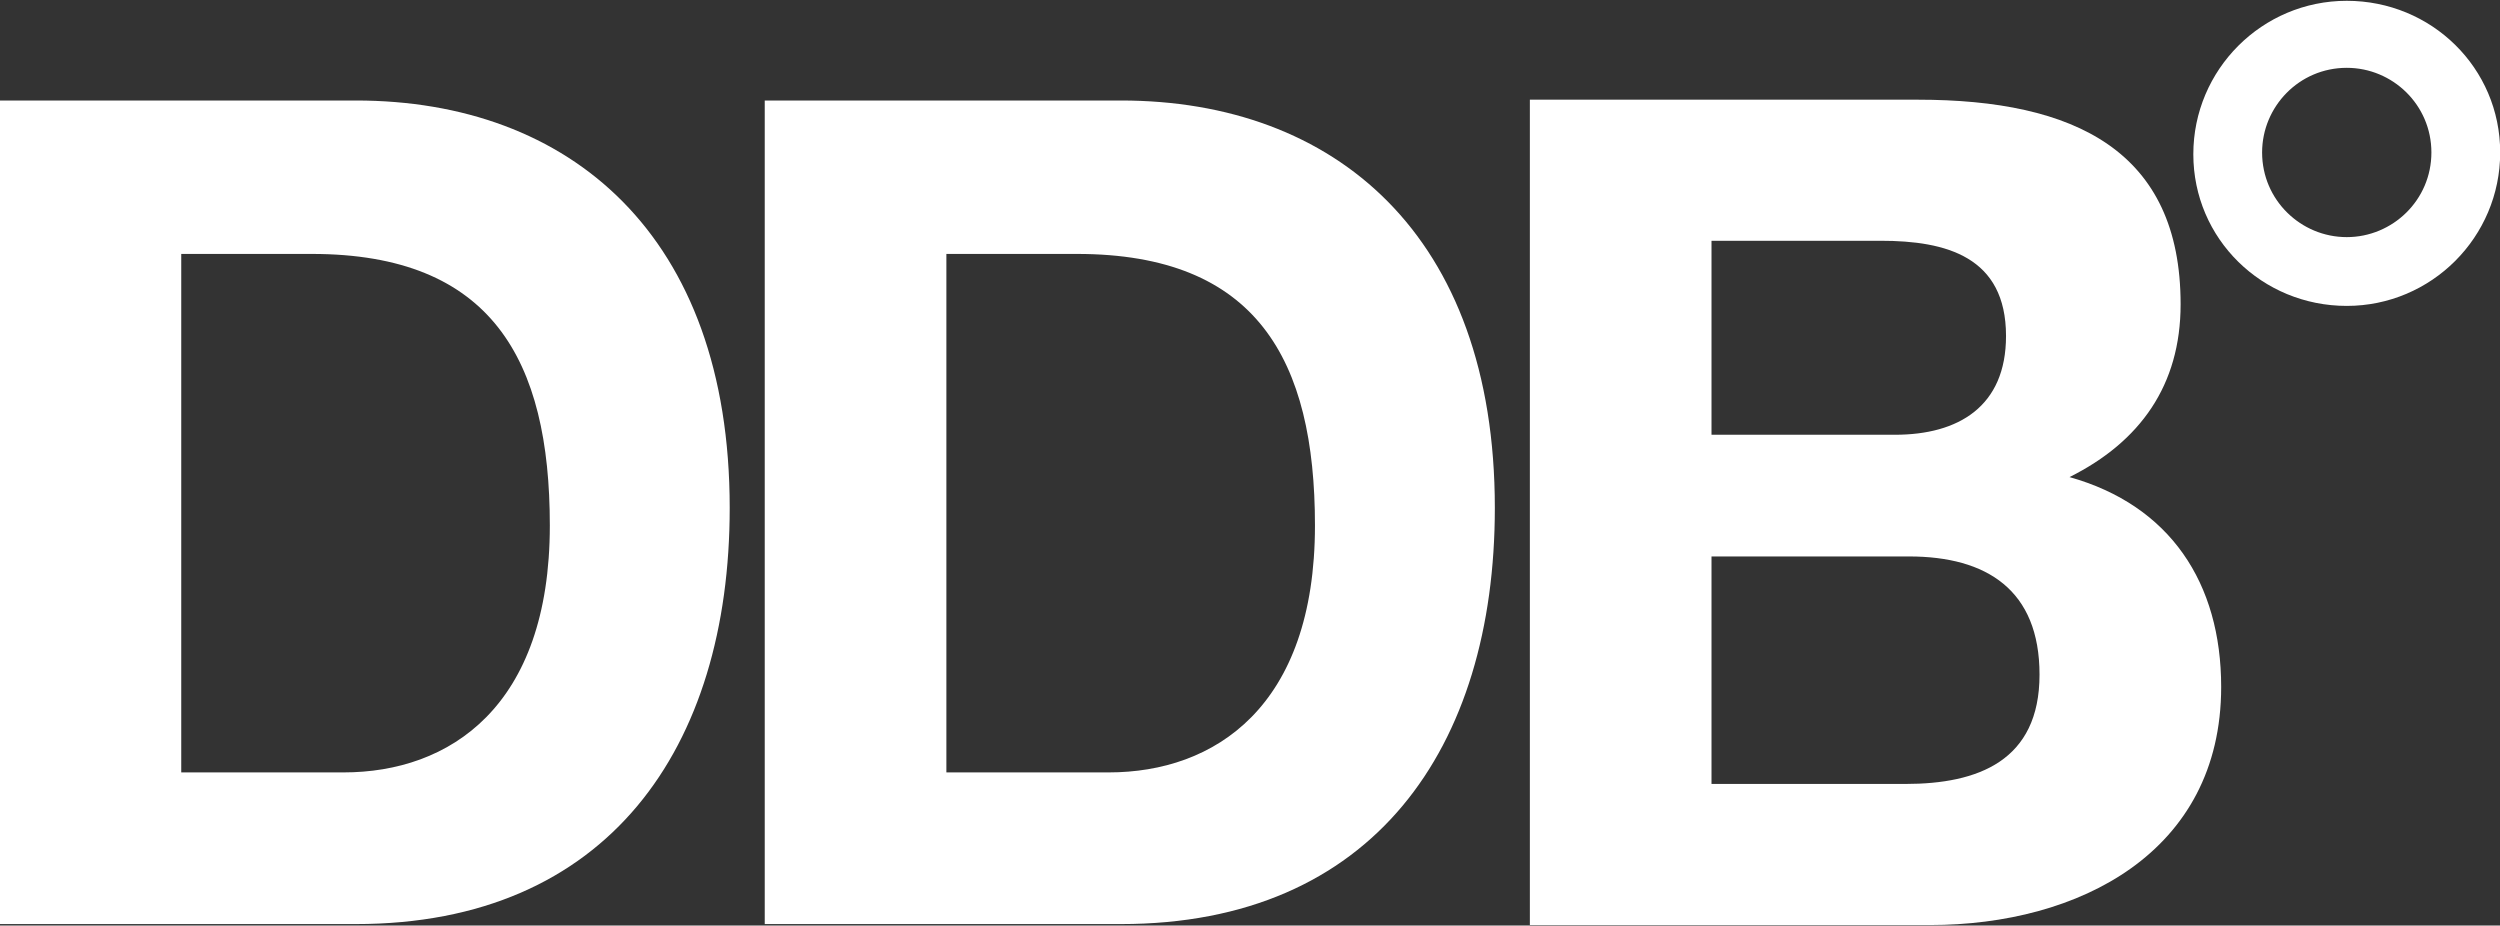 <?xml version="1.0" encoding="utf-8"?>
<!-- Generator: Adobe Illustrator 20.0.0, SVG Export Plug-In . SVG Version: 6.00 Build 0)  -->
<svg version="1.1"
	 id="svg2488" inkscape:output_extension="org.inkscape.output.svg.inkscape" inkscape:version="0.46" sodipodi:docname="DDB-Worldwide-Logo.svg" sodipodi:version="0.32" xmlns:cc="http://creativecommons.org/ns#" xmlns:dc="http://purl.org/dc/elements/1.1/" xmlns:inkscape="http://www.inkscape.org/namespaces/inkscape" xmlns:rdf="http://www.w3.org/1999/02/22-rdf-syntax-ns#" xmlns:sodipodi="http://sodipodi.sourceforge.net/DTD/sodipodi-0.dtd" xmlns:svg="http://www.w3.org/2000/svg"
	 xmlns="http://www.w3.org/2000/svg" xmlns:xlink="http://www.w3.org/1999/xlink" x="0px" y="0px" viewBox="0 0 177.2 65.6"
	 style="enable-background:new 0 0 177.2 65.6;" xml:space="preserve">
<rect x="0" y="0" width="177.2" height="65.6" fill="#333333" stroke="none"/>
<style type="text/css">
	.st0{clip-path:url(#SVGID_2_);}
	.st1{fill:#FFFFFF;}
</style>
<defs>
	
	
		<inkscape:perspective  id="perspective2496" inkscape:persp3d-origin="372.04724 : 350.78739 : 1" inkscape:vp_x="0 : 526.18109 : 1" inkscape:vp_y="0 : 1000 : 0" inkscape:vp_z="744.09448 : 526.18109 : 1" sodipodi:type="inkscape:persp3d">
		</inkscape:perspective>
</defs>
<sodipodi:namedview  bordercolor="#666666" borderopacity="1.0" id="base" inkscape:current-layer="layer1" inkscape:cx="88.582313" inkscape:cy="32.775503" inkscape:document-units="px" inkscape:pageopacity="0.0" inkscape:pageshadow="2" inkscape:window-height="667" inkscape:window-width="640" inkscape:window-x="110" inkscape:window-y="67" inkscape:zoom="3.1947687" pagecolor="#ffffff" showgrid="false">
	</sodipodi:namedview>
<g id="layer1" transform="translate(-28.561,-345.301)" inkscape:groupmode="layer" inkscape:label="Ebene 1">
	<g id="g63" transform="matrix(1.25,0,0,-1.25,-15.731,1263.902)">
		<g>
			<defs>
				<rect id="SVGID_1_" x="17.7" y="675.9" width="177.2" height="65.6"/>
			</defs>
			<clipPath id="SVGID_2_">
				<use xlink:href="#SVGID_1_"  style="overflow:visible;"/>
			</clipPath>
			<g id="g65" class="st0">
				<g id="g71" transform="translate(168.504,721.435)">
					<path id="path73" class="st1" d="M0,0c-2.6,0-4.8,2.1-4.8,4.8c0,2.6,2.1,4.8,4.8,4.8c2.6,0,4.8-2.1,4.8-4.8C4.8,2.1,2.6,0,0,0
						 M0,13.4c-4.8,0-8.7-3.9-8.7-8.7S-4.8-3.9,0-3.9c4.8,0,8.7,3.9,8.7,8.7S4.8,13.4,0,13.4"/>
				</g>
				<g id="g75" transform="translate(45.711,691.082)">
					<path id="path77" class="st1" d="M0,0h9.2c6,0,11.7,3.7,11.7,14c0,9.4-3.3,15.4-13.5,15.4H0V0z M-10.3,38.1H9.9
						c12.1,0,21.2-7.6,21.2-23.1c0-13.6-6.9-23.6-21.2-23.6h-20.2V38.1z"/>
				</g>
				<g id="g79" transform="translate(89.097,691.082)">
					<path id="path81" class="st1" d="M0,0h9.2c6,0,11.7,3.7,11.7,14c0,9.4-3.3,15.4-13.5,15.4H0V0z M-10.3,38.1H9.9
						c12.1,0,21.2-7.6,21.2-23.1c0-13.6-6.9-23.6-21.2-23.6h-20.2V38.1z"/>
				</g>
				<g id="g83" transform="translate(132.483,690.428)">
					<path id="path85" class="st1" d="M0,0h11c4.1,0,7.6,1.3,7.6,6.2c0,4.8-3,6.7-7.4,6.7H0V0z M0,19.8h10.4c3.6,0,6.3,1.6,6.3,5.6
						c0,4.5-3.4,5.4-7.1,5.4H0V19.8z M-10.3,38.8h22c8.9,0,14.9-2.9,14.9-11.6c0-4.6-2.3-7.8-6.3-9.8c5.7-1.6,8.6-6,8.6-11.9
						C28.9-3.9,20.8-8,12.4-8h-22.7V38.8z"/>
				</g>
			</g>
		</g>
	</g>
</g>
</svg>
